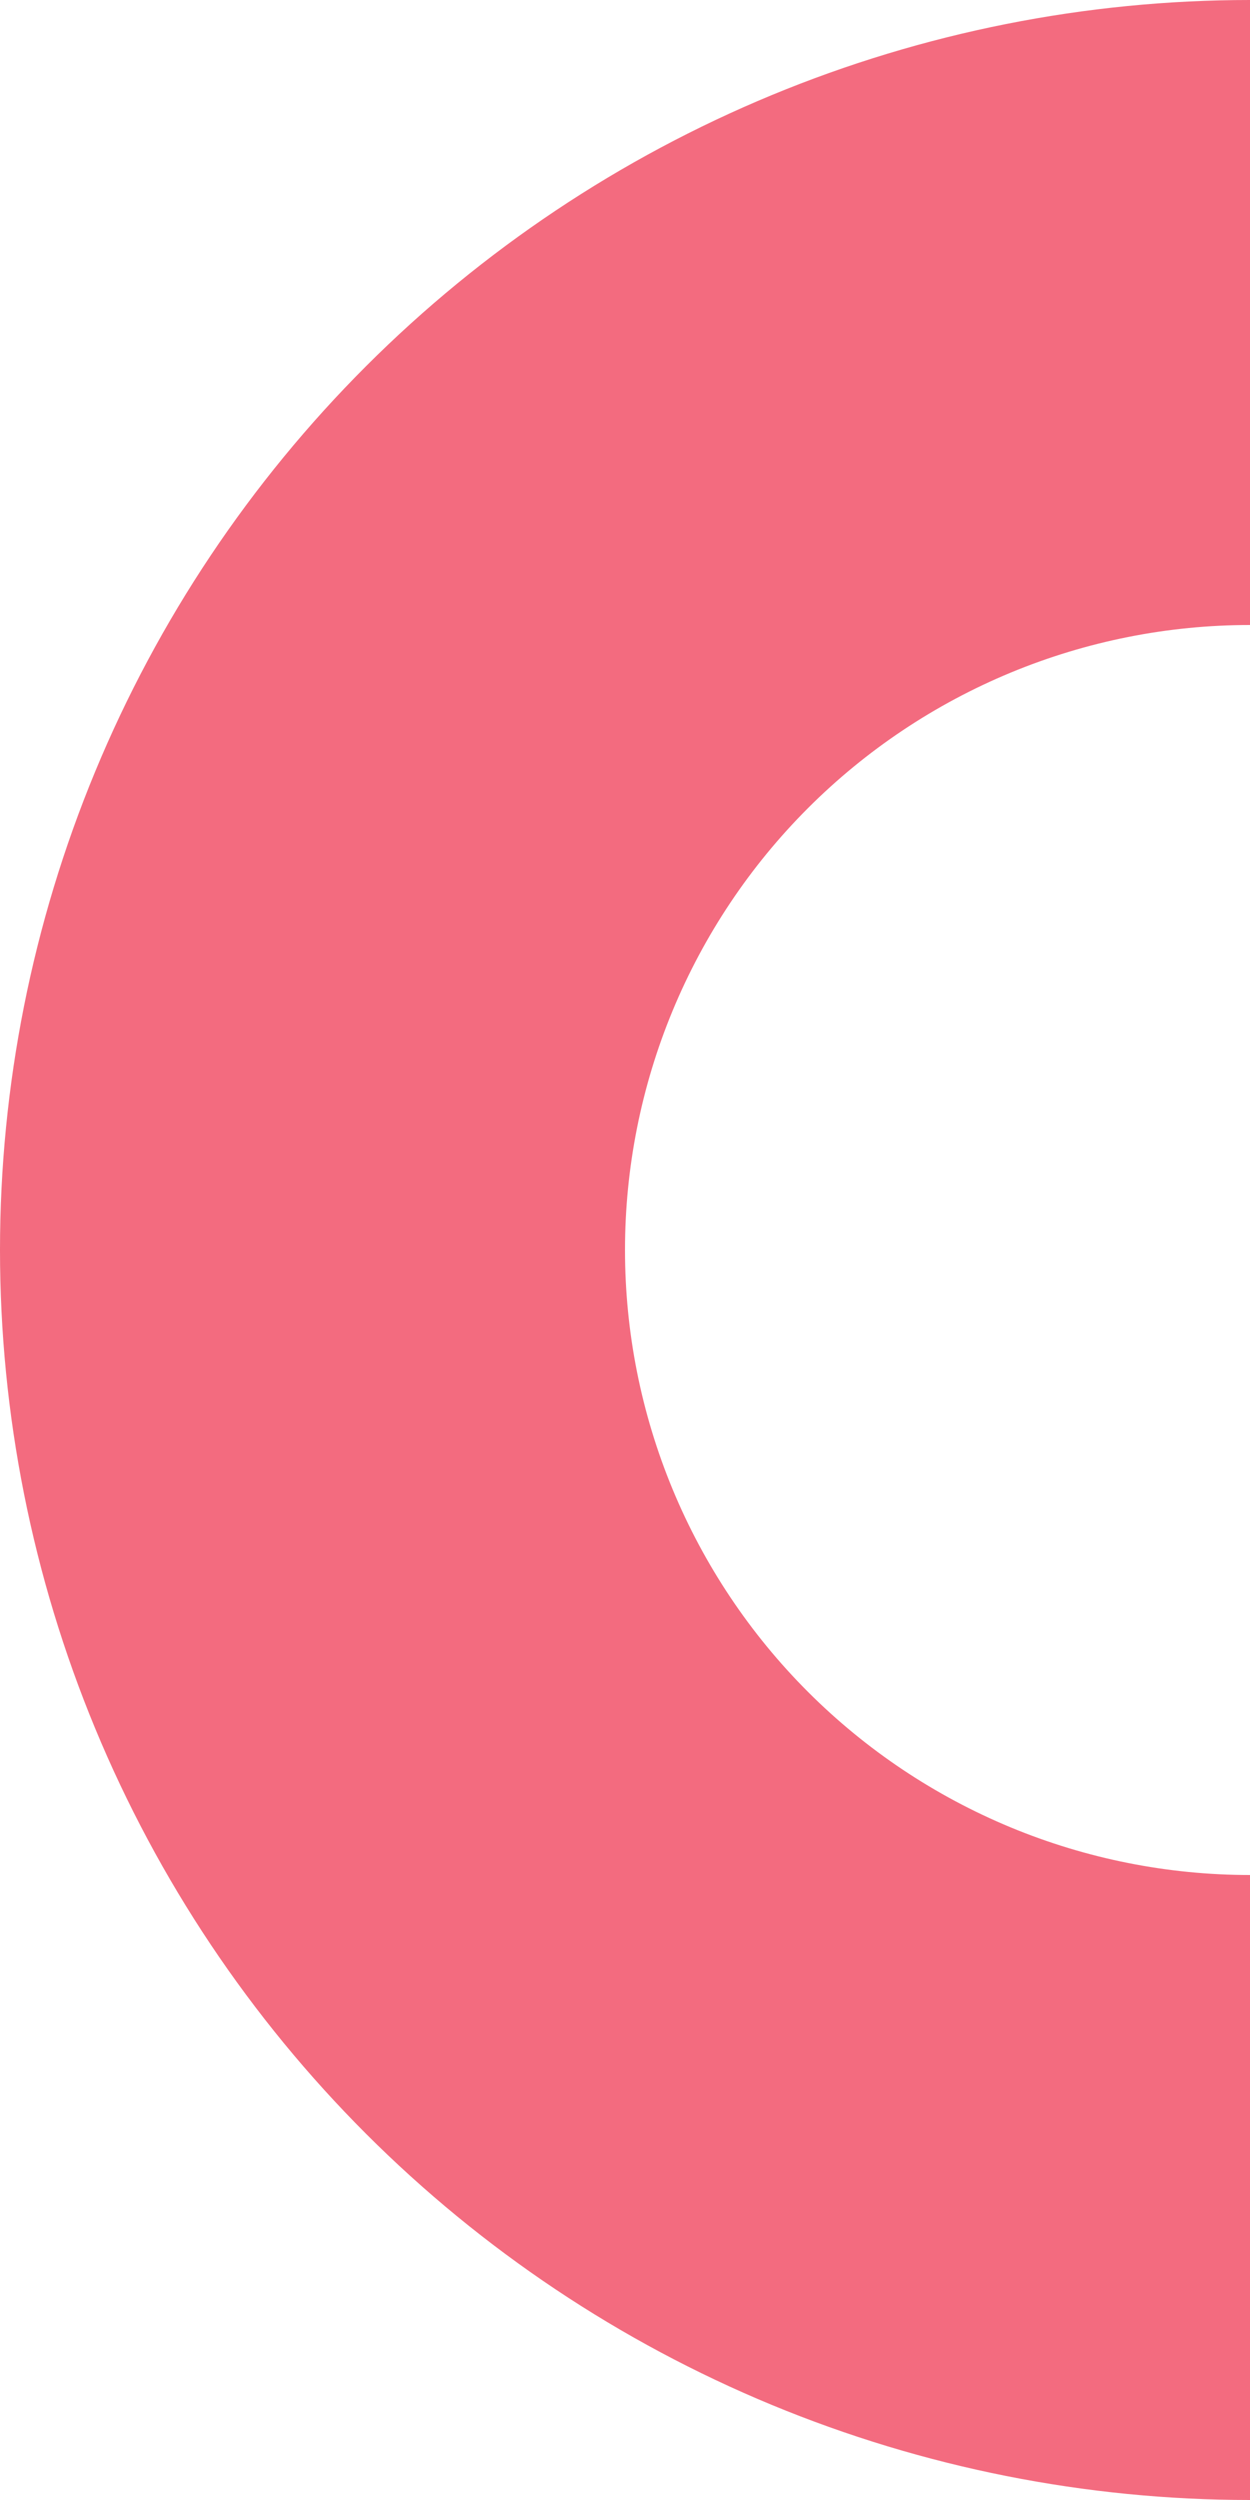 <?xml version="1.0" encoding="UTF-8"?> <svg xmlns="http://www.w3.org/2000/svg" width="70" height="140" viewBox="0 0 70 140" fill="none"> <path d="M70 140C60.807 140 51.705 138.189 43.212 134.672C34.719 131.154 27.003 125.998 20.503 119.497C14.002 112.997 8.846 105.281 5.328 96.788C1.811 88.295 -3.86343e-06 79.192 -3.0598e-06 70C-2.25616e-06 60.807 1.811 51.705 5.328 43.212C8.846 34.719 14.002 27.003 20.503 20.503C27.003 14.002 34.719 8.846 43.212 5.328C51.705 1.811 60.807 -4.26525e-06 70 -3.0598e-06L70 35C65.404 35 60.852 35.905 56.606 37.664C52.36 39.423 48.501 42.001 45.251 45.251C42.001 48.501 39.423 52.36 37.664 56.606C35.905 60.852 35 65.404 35 70C35 74.596 35.905 79.147 37.664 83.394C39.423 87.64 42.001 91.499 45.251 94.749C48.501 97.999 52.36 100.577 56.606 102.336C60.852 104.095 65.404 105 70 105L70 140Z" fill="#F36B7F"></path> </svg> 